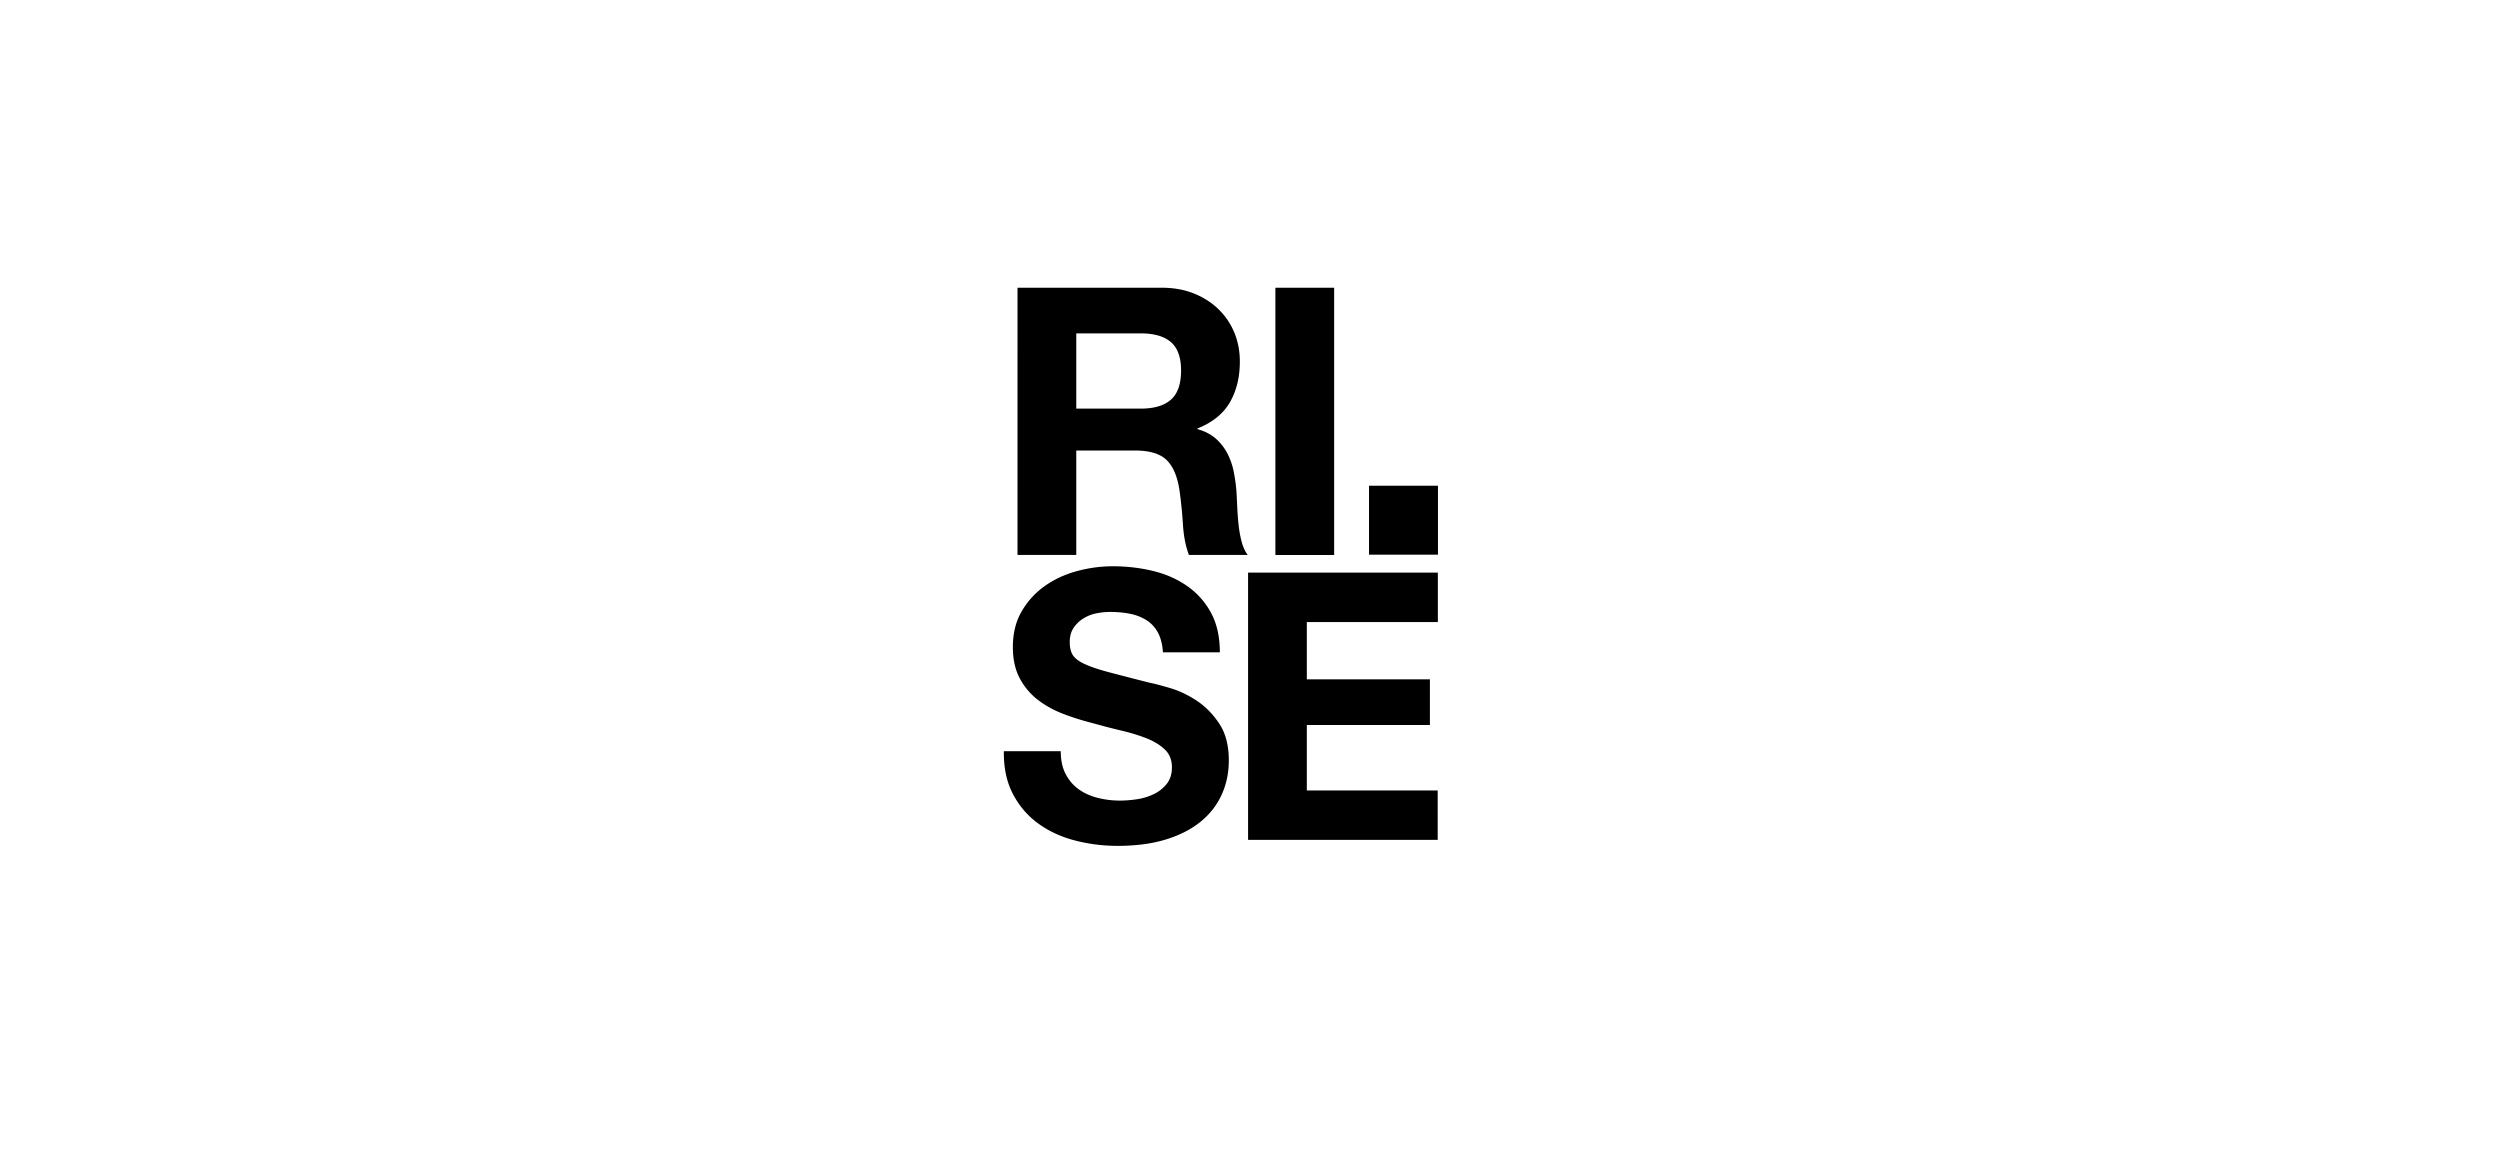 <?xml version="1.0" encoding="UTF-8" standalone="no"?>
<svg
   width="311.288"
   height="143.615"
   version="1.1"
   id="svg1"
   sodipodi:docname="rise-logo-black.svg"
   inkscape:version="1.4 (86a8ad7, 2024-10-11)"
   xmlns:inkscape="http://www.inkscape.org/namespaces/inkscape"
   xmlns:sodipodi="http://sodipodi.sourceforge.net/DTD/sodipodi-0.dtd"
   xmlns="http://www.w3.org/2000/svg"
   xmlns:svg="http://www.w3.org/2000/svg">
  <defs
     id="defs1" />
  <sodipodi:namedview
     id="namedview1"
     pagecolor="#ffffff"
     bordercolor="#666666"
     borderopacity="1.0"
     inkscape:showpageshadow="2"
     inkscape:pageopacity="0.0"
     inkscape:pagecheckerboard="0"
     inkscape:deskcolor="#d1d1d1"
     inkscape:zoom="1.3717192"
     inkscape:cx="182.98206"
     inkscape:cy="154.18608"
     inkscape:window-width="1920"
     inkscape:window-height="1009"
     inkscape:window-x="-8"
     inkscape:window-y="-8"
     inkscape:window-maximized="1"
     inkscape:current-layer="svg1" />
  <path
     d="m 144.638,35.826 c 1.492,0 2.835,0.241 4.032,0.722 1.196,0.482 2.221,1.142 3.076,1.98 a 8.633,8.633 0 0 1 1.958,2.913 c 0.45,1.103 0.675,2.291 0.675,3.565 0,1.957 -0.411,3.651 -1.235,5.08 -0.824,1.428 -2.168,2.516 -4.031,3.261 v 0.094 c 0.901,0.248 1.646,0.629 2.236,1.142 a 6.33,6.33 0 0 1 1.445,1.817 8.468,8.468 0 0 1 0.816,2.307 c 0.17,0.839 0.287,1.678 0.349,2.517 0.03,0.529 0.063,1.15 0.094,1.865 0.031,0.715 0.086,1.444 0.163,2.19 0.076,0.746 0.201,1.453 0.373,2.12 0.171,0.668 0.426,1.235 0.768,1.701 h -7.316 c -0.404,-1.056 -0.652,-2.314 -0.746,-3.775 a 56.143,56.143 0 0 0 -0.419,-4.194 c -0.249,-1.74 -0.777,-3.014 -1.585,-3.822 -0.808,-0.807 -2.129,-1.212 -3.962,-1.212 h -7.317 v 13.003 h -7.317 V 35.826 Z m -2.609,15.053 c 1.678,0 2.936,-0.373 3.775,-1.118 0.839,-0.746 1.258,-1.958 1.258,-3.636 0,-1.614 -0.419,-2.788 -1.258,-3.519 -0.839,-0.73 -2.097,-1.095 -3.775,-1.095 h -8.017 v 9.368 z m 16.776,18.223 h 7.317 V 35.826 h -7.317 z m 11.658,-0.038 h 8.586 v -8.586 h -8.586 z M 132.688,96.375 c 0.403,0.778 0.94,1.406 1.608,1.888 0.668,0.483 1.451,0.84 2.353,1.073 0.901,0.233 1.833,0.349 2.796,0.349 0.652,0 1.352,-0.053 2.097,-0.164 a 7.253,7.253 0 0 0 2.098,-0.629 4.57,4.57 0 0 0 1.631,-1.282 c 0.435,-0.542 0.652,-1.235 0.652,-2.073 0,-0.902 -0.287,-1.632 -0.862,-2.191 -0.575,-0.559 -1.328,-1.026 -2.26,-1.398 -0.932,-0.373 -1.989,-0.699 -3.169,-0.978 a 86.525,86.525 0 0 1 -3.589,-0.933 31.486,31.486 0 0 1 -3.635,-1.142 c -1.181,-0.45 -2.238,-1.032 -3.169,-1.748 a 8.211,8.211 0 0 1 -2.26,-2.679 c -0.576,-1.072 -0.862,-2.37 -0.862,-3.891 0,-1.709 0.365,-3.194 1.095,-4.452 a 9.932,9.932 0 0 1 2.866,-3.146 c 1.181,-0.839 2.516,-1.46 4.008,-1.865 a 17.108,17.108 0 0 1 4.474,-0.605 c 1.74,0 3.41,0.195 5.01,0.583 1.599,0.388 3.022,1.018 4.264,1.887 a 9.566,9.566 0 0 1 2.959,3.332 c 0.73,1.352 1.095,2.991 1.095,4.916 h -7.084 c -0.063,-0.992 -0.273,-1.816 -0.629,-2.469 -0.357,-0.651 -0.831,-1.165 -1.422,-1.537 -0.59,-0.373 -1.266,-0.636 -2.027,-0.792 -0.762,-0.155 -1.593,-0.233 -2.493,-0.233 -0.59,0 -1.181,0.063 -1.771,0.186 a 4.755,4.755 0 0 0 -1.608,0.652 4.03,4.03 0 0 0 -1.189,1.165 c -0.31,0.466 -0.466,1.056 -0.466,1.772 0,0.651 0.125,1.181 0.374,1.584 0.248,0.403 0.737,0.776 1.467,1.119 0.73,0.342 1.74,0.683 3.029,1.025 a 510.283,510.283 0 0 0 5.057,1.306 c 0.621,0.124 1.484,0.349 2.587,0.675 1.103,0.326 2.197,0.847 3.285,1.561 1.088,0.716 2.028,1.67 2.821,2.866 0.792,1.196 1.188,2.726 1.188,4.59 0,1.524 -0.296,2.937 -0.885,4.242 -0.591,1.305 -1.468,2.432 -2.634,3.379 -1.165,0.948 -2.61,1.686 -4.334,2.214 -1.725,0.528 -3.721,0.792 -5.989,0.792 -1.834,0 -3.612,-0.226 -5.335,-0.675 -1.725,-0.451 -3.247,-1.157 -4.568,-2.12 -1.321,-0.964 -2.369,-2.19 -3.146,-3.683 -0.777,-1.49 -1.15,-3.261 -1.119,-5.312 h 7.084 c 0,1.117 0.202,2.066 0.606,2.842 m 46.348,-25.073 v 6.152 h -16.315 v 7.13 h 15.325 v 5.686 h -15.325 v 8.157 h 16.295 V 104.577 H 155.404 V 71.301 h 23.633"
     fill="#000000"
     fill-rule="evenodd"
     id="path1"
     style="stroke-width:1" />
</svg>
